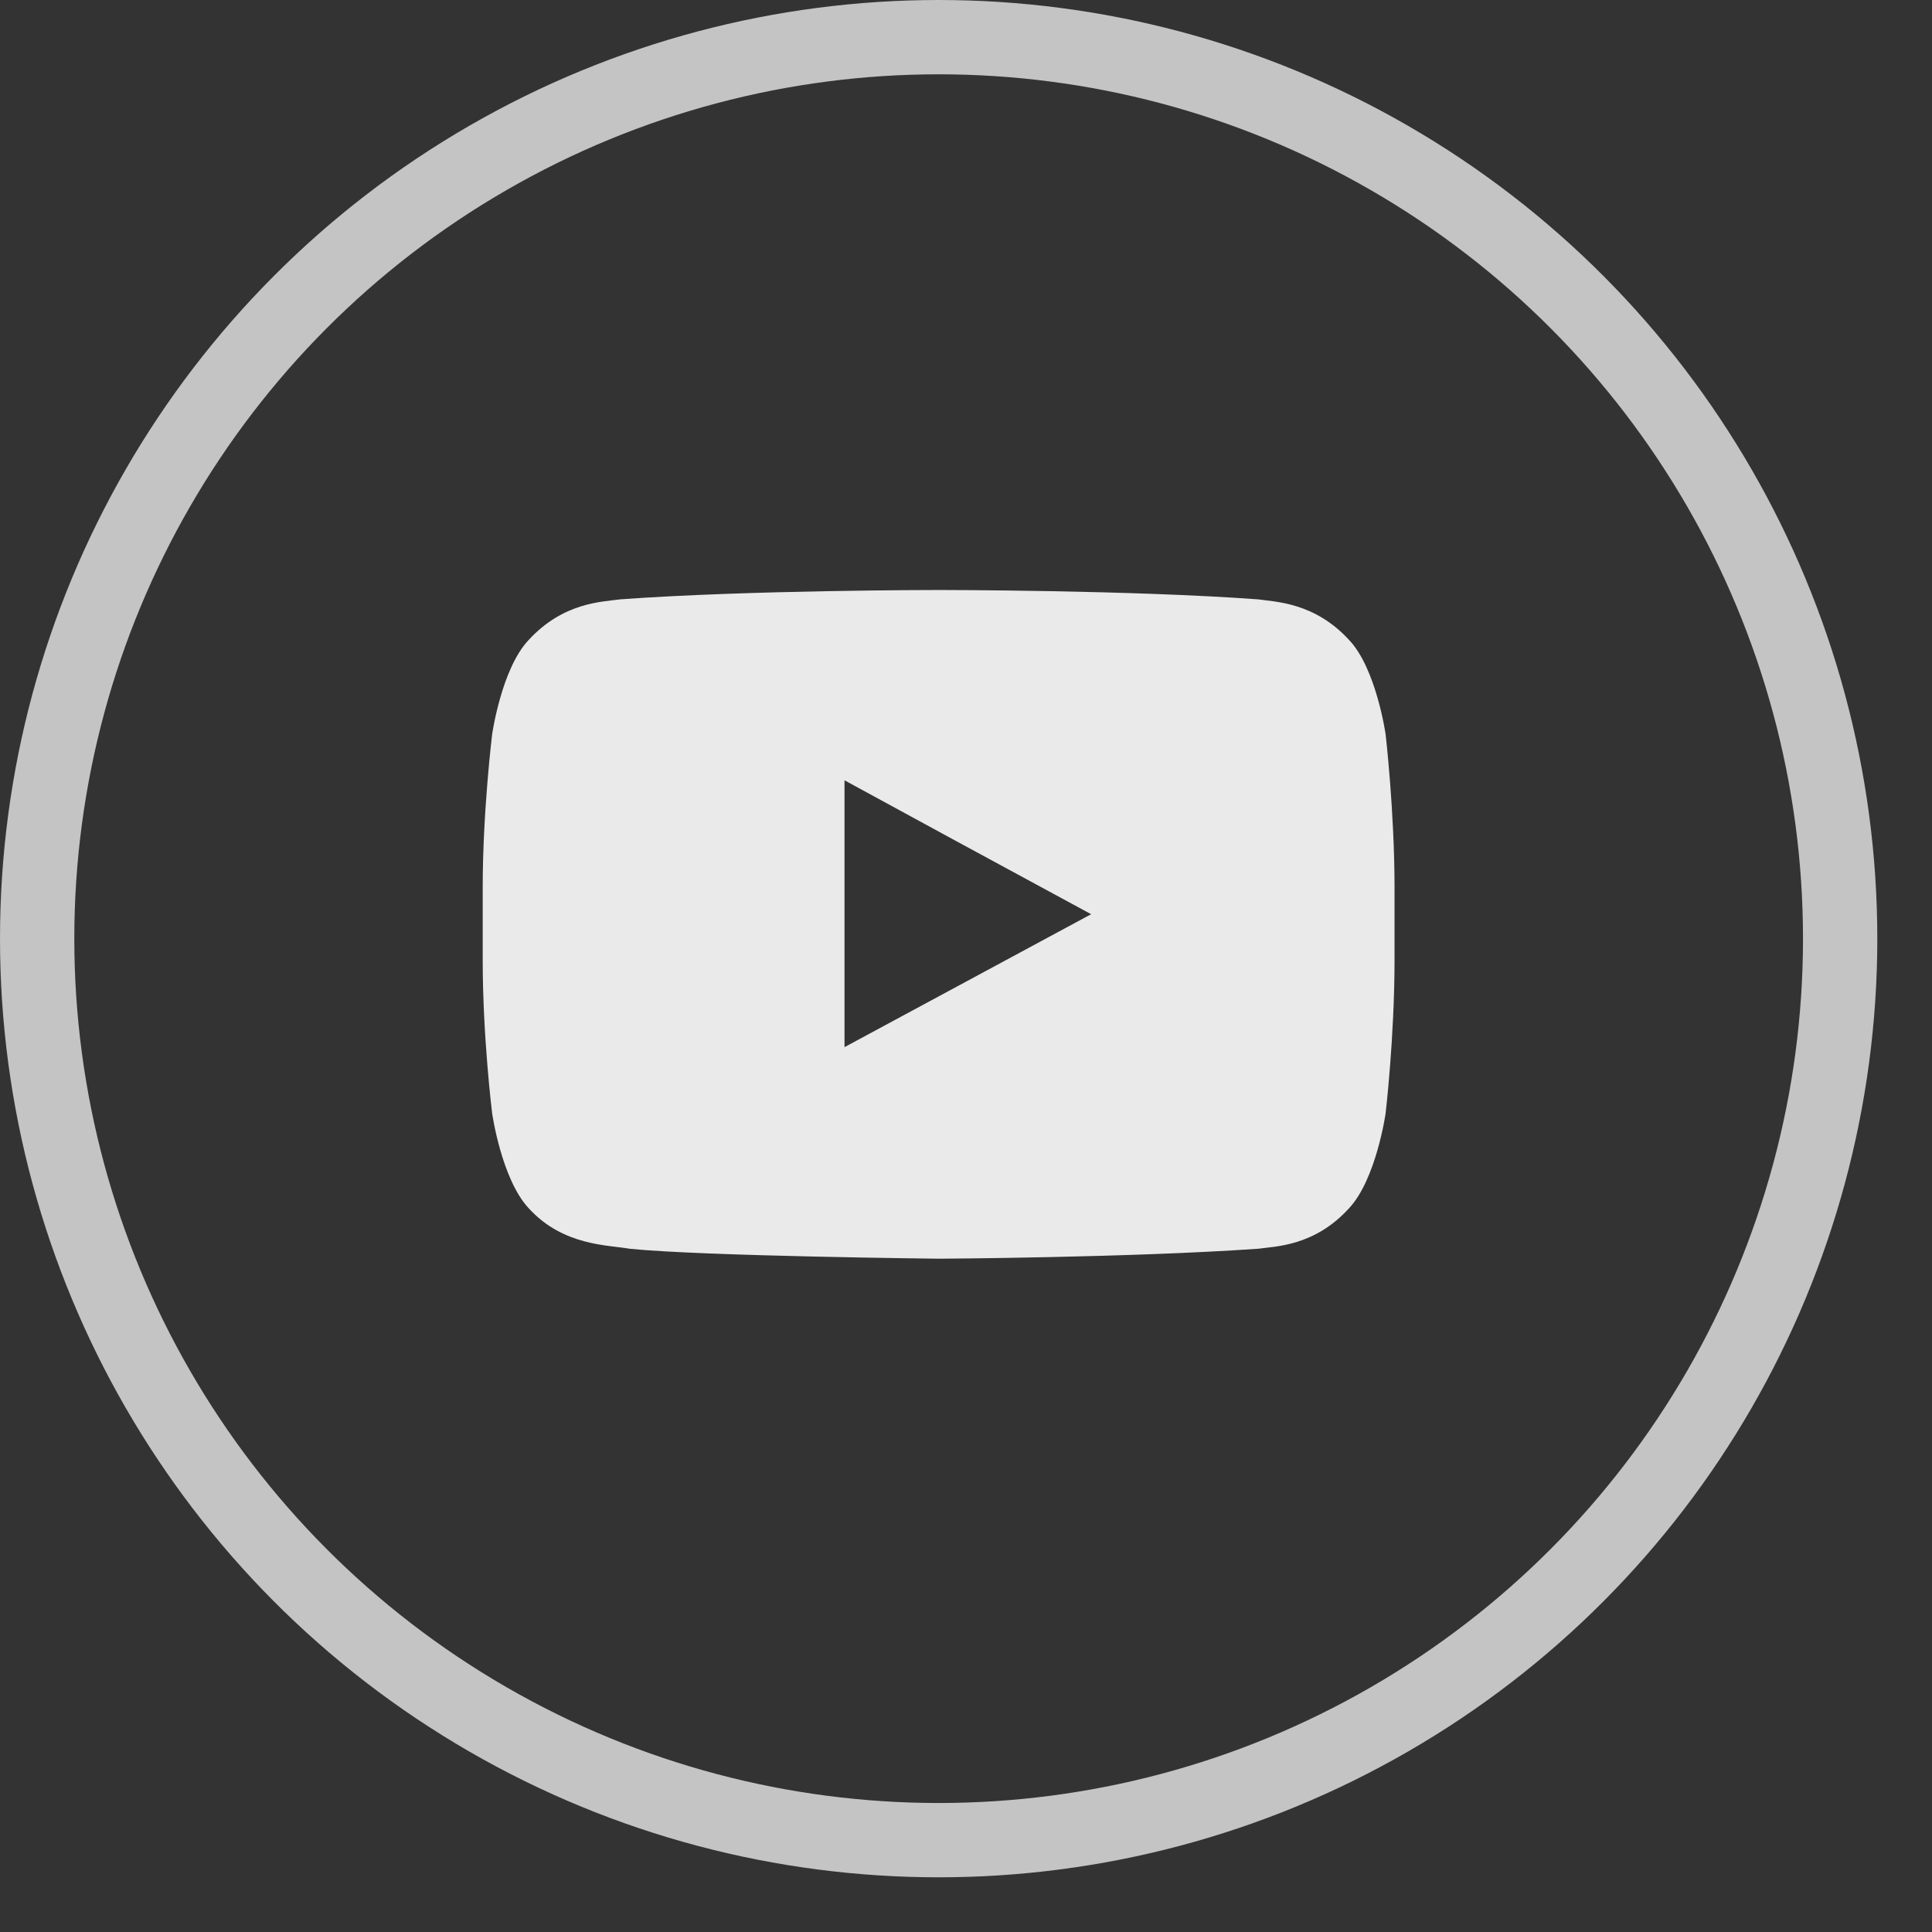 <svg xmlns="http://www.w3.org/2000/svg" viewBox="0 0 26 26">
  <rect x="0" y="0" width="26" height="26" fill="#333333" stroke="none"/>
  <g fill="none" fill-rule="evenodd">
    <path fill="#FFF" d="M14.684,12.303 L11.365,14.092 L11.365,10.501 L12.868,11.319 L14.684,12.303 Z M18.647,9.882 C18.647,9.882 18.521,8.997 18.155,8.612 C17.69,8.106 17.164,8.1 16.932,8.066 C15.216,7.94 12.642,7.94 12.642,7.94 L12.628,7.94 C12.628,7.94 10.061,7.94 8.345,8.066 C8.099,8.1 7.581,8.106 7.115,8.612 C6.749,8.997 6.623,9.882 6.623,9.882 C6.623,9.882 6.496,10.92 6.496,11.944 L6.496,12.921 C6.496,13.959 6.623,14.983 6.623,14.983 C6.623,14.983 6.749,15.868 7.115,16.26 C7.581,16.772 8.193,16.753 8.472,16.805 C9.449,16.905 12.642,16.939 12.642,16.939 C12.642,16.939 15.216,16.925 16.932,16.805 C17.164,16.772 17.69,16.772 18.155,16.26 C18.521,15.868 18.647,14.983 18.647,14.983 C18.647,14.983 18.767,13.959 18.767,12.921 L18.767,11.944 C18.767,10.92 18.647,9.882 18.647,9.882 Z" opacity=".898"/>
    <circle cx="12.632" cy="12.632" r="12.132" stroke="#FFF" opacity=".708"/>
  </g>
</svg>
